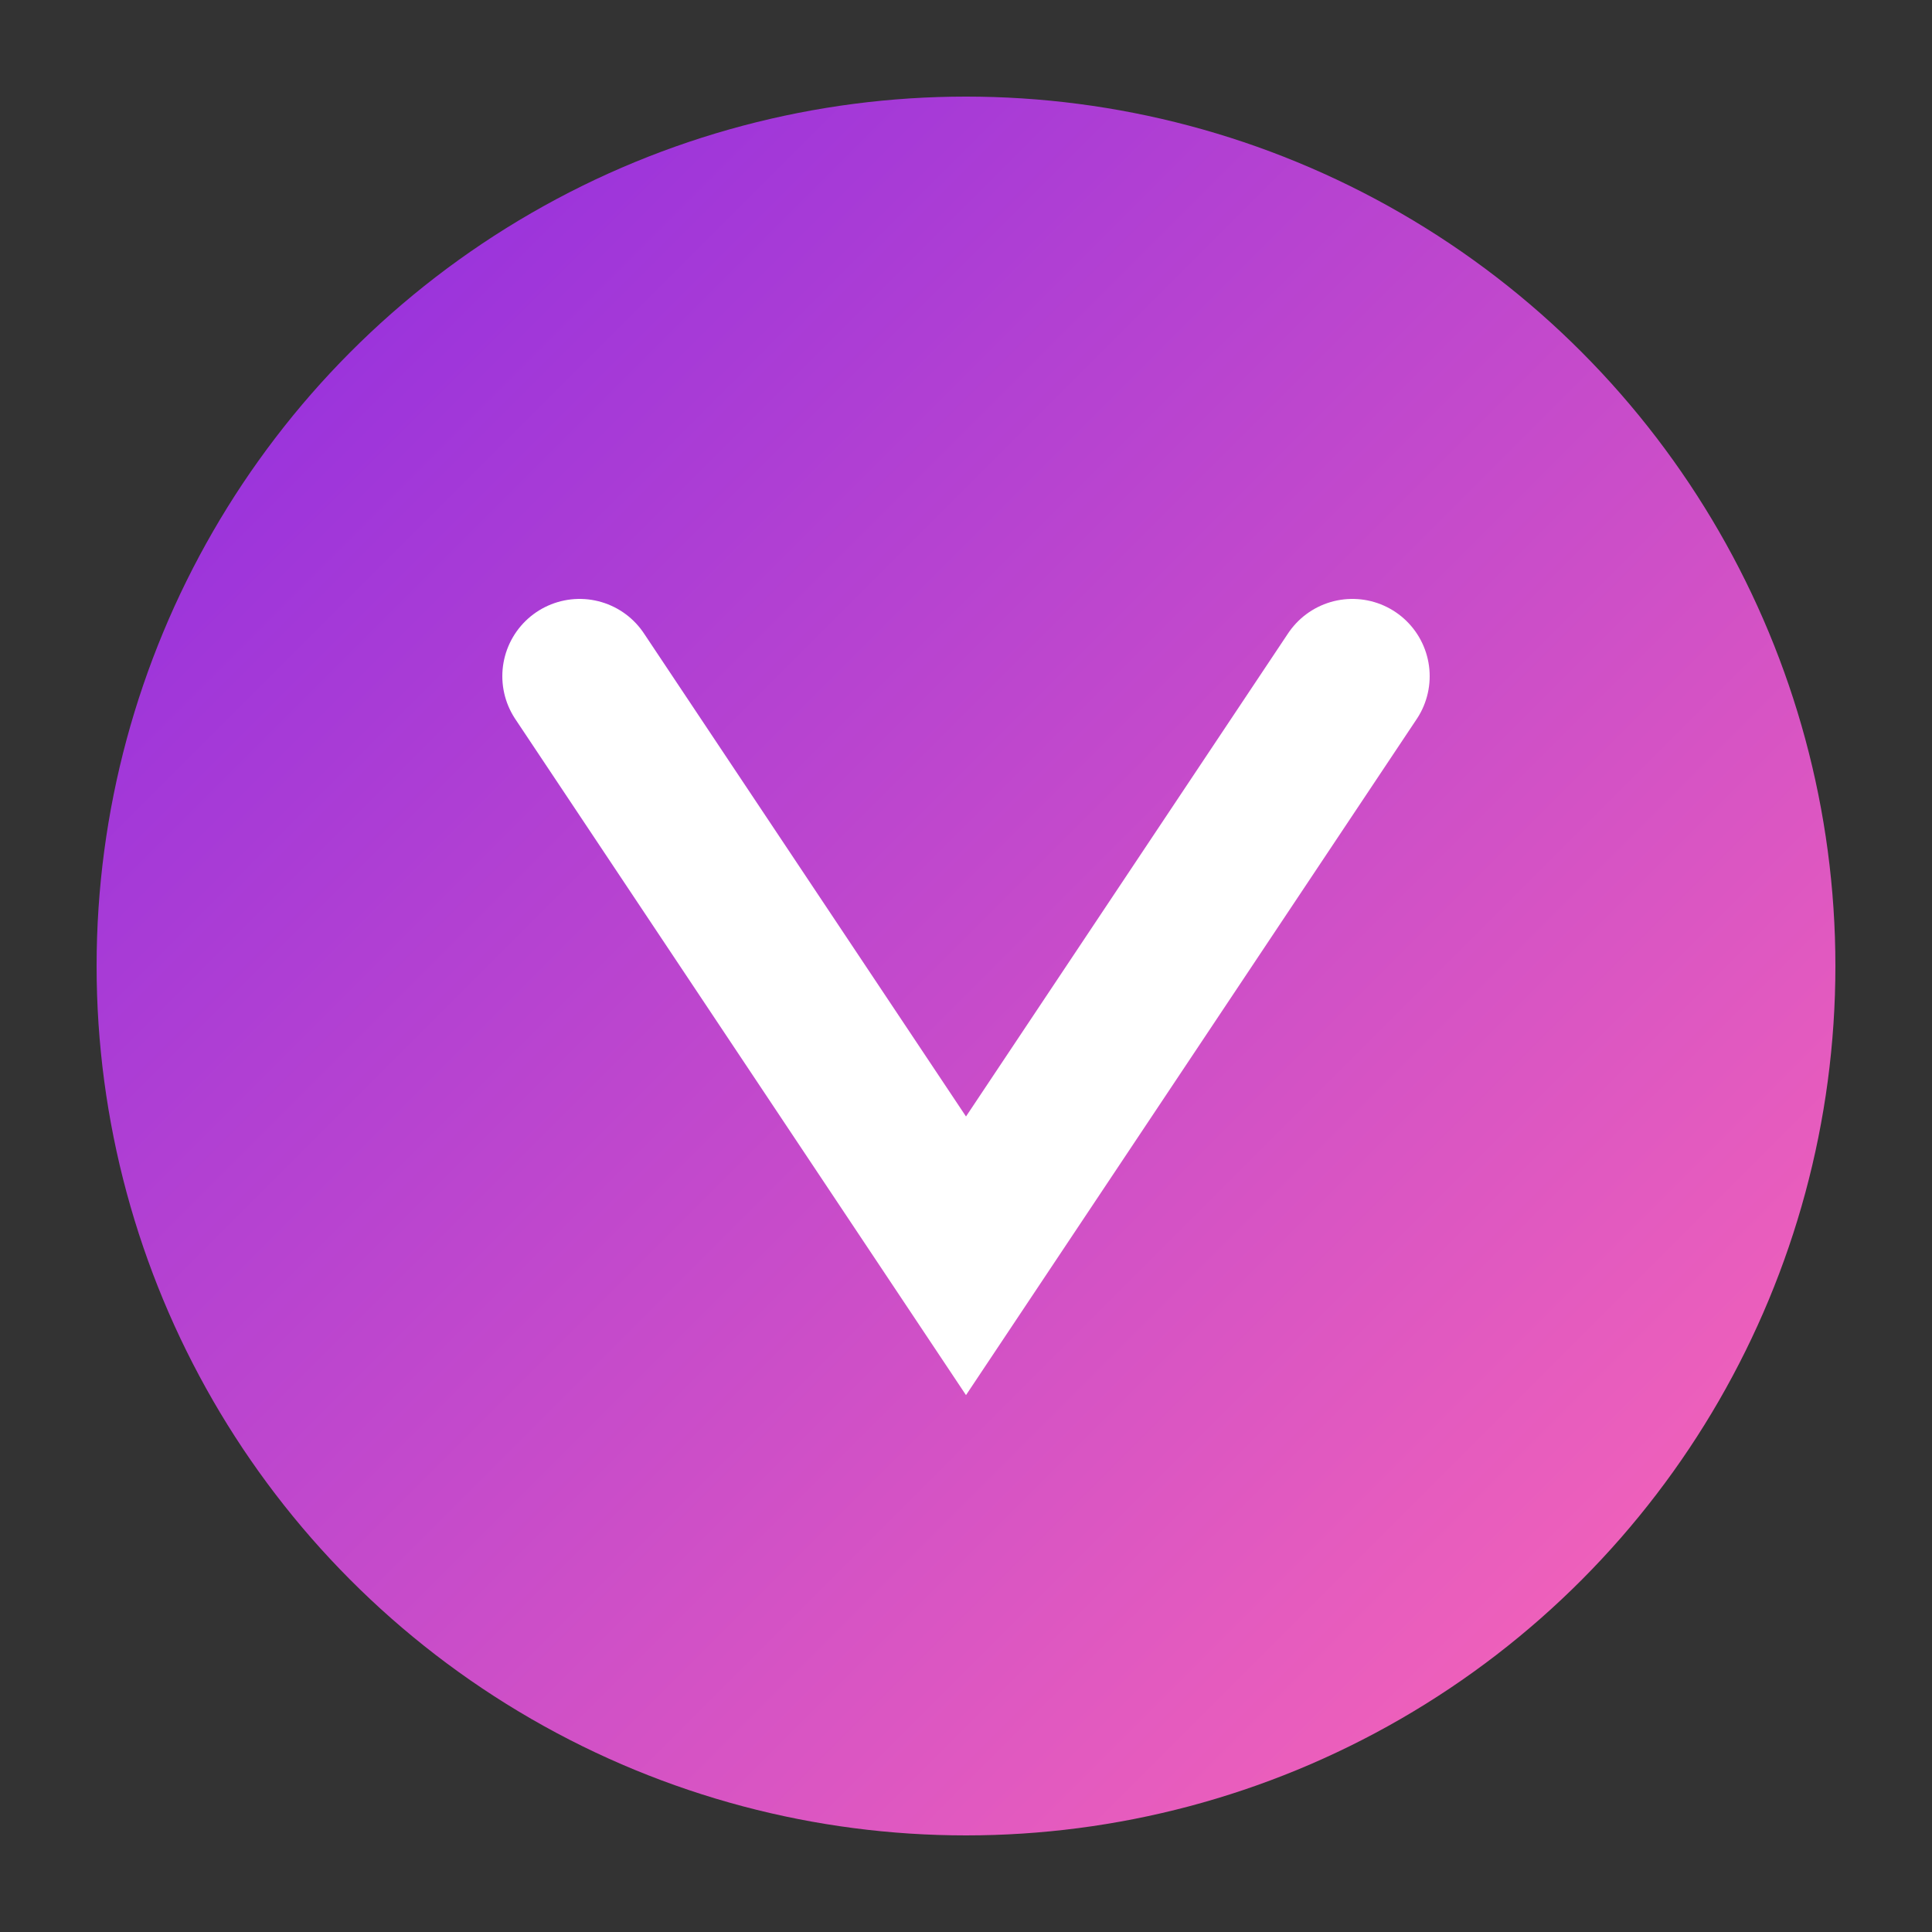 <svg xmlns="http://www.w3.org/2000/svg" viewBox="0 0 100 100">
  <rect x="0" y="0" width="100" height="100" fill="#333333" stroke="none"/>
  <defs>
    <linearGradient id="gradient" x1="0%" y1="0%" x2="100%" y2="100%">
      <stop offset="0%" stop-color="#8A2BE2" />
      <stop offset="100%" stop-color="#FF69B4" />
    </linearGradient>
  </defs>
  <circle cx="50" cy="50" r="45" fill="url(#gradient)" />
  <path d="M30,35 L50,65 L70,35" stroke="white" stroke-width="8" fill="none" stroke-linecap="round" />
</svg>
